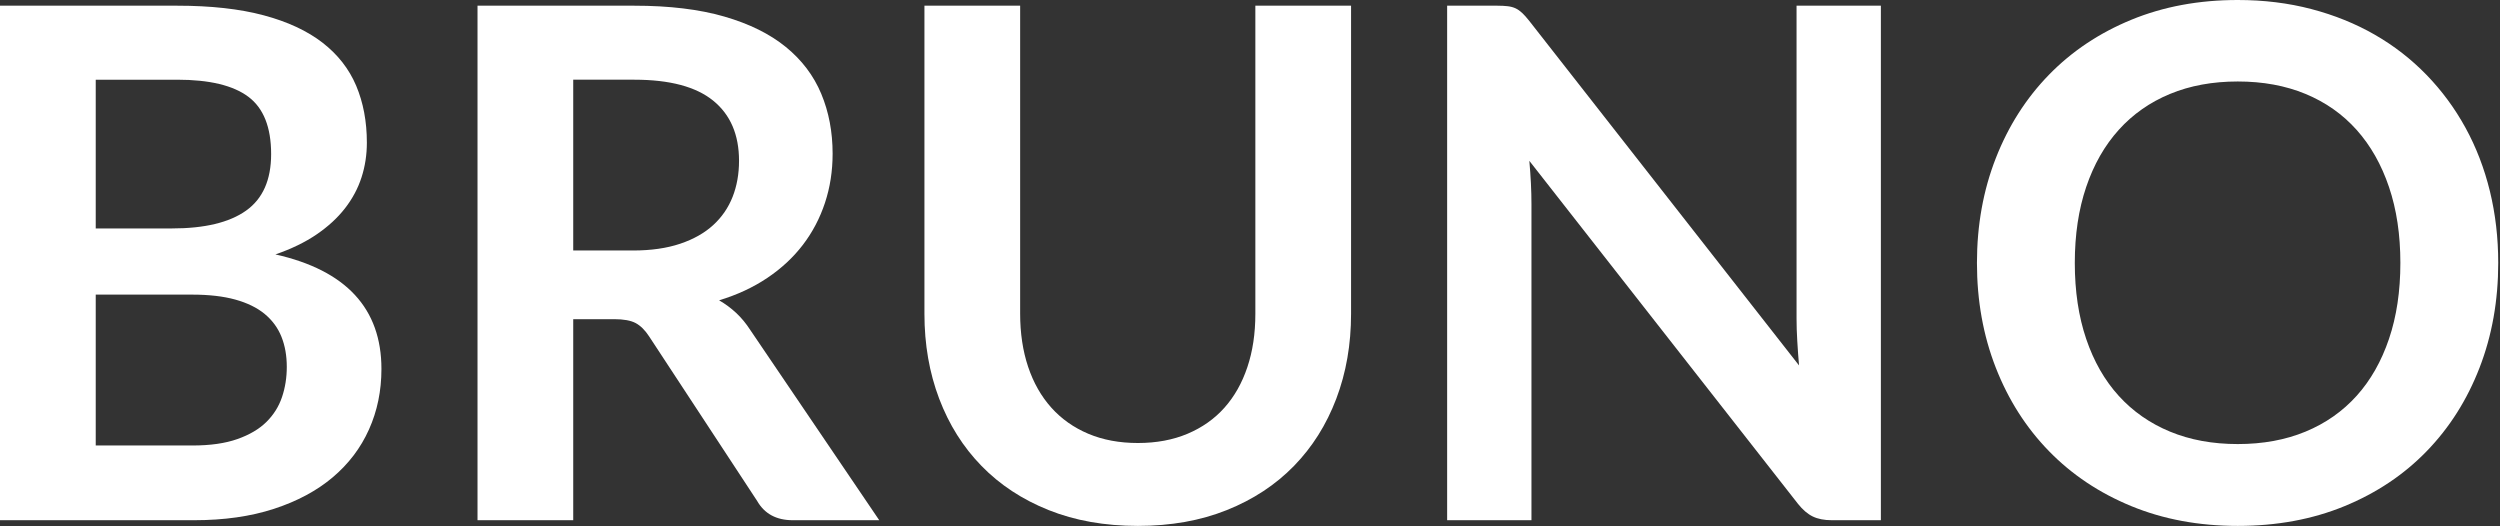 <?xml version="1.0" encoding="UTF-8"?> <svg xmlns="http://www.w3.org/2000/svg" width="841" height="177" viewBox="0 0 841 177" fill="none"><rect x="0" y="0" width="841" height="177" fill="#333333" stroke="none"/><path d="M64.759 149.864C70.747 149.864 75.772 149.143 79.837 147.708C83.909 146.273 87.163 144.357 89.599 141.964C92.027 139.568 93.787 136.775 94.865 133.584C95.943 130.392 96.476 127.001 96.476 123.411C96.476 119.66 95.879 116.287 94.683 113.296C93.488 110.303 91.612 107.751 89.06 105.633C86.501 103.519 83.208 101.905 79.183 100.785C75.149 99.668 70.304 99.109 64.641 99.109H32.204V149.864H64.759ZM32.204 26.812V76.848H57.816C68.831 76.848 77.149 74.855 82.773 70.86C88.397 66.873 91.209 60.528 91.209 51.829C91.209 42.813 88.657 36.387 83.552 32.559C78.441 28.727 70.46 26.812 59.609 26.812H32.204ZM59.609 1.916C70.941 1.916 80.636 2.991 88.696 5.147C96.755 7.303 103.36 10.374 108.509 14.365C113.652 18.356 117.425 23.181 119.821 28.848C122.212 34.513 123.413 40.897 123.413 47.998C123.413 52.071 122.816 55.96 121.615 59.67C120.419 63.38 118.561 66.85 116.049 70.084C113.536 73.316 110.34 76.248 106.476 78.881C102.6 81.514 97.995 83.751 92.651 85.585C116.425 90.93 128.316 103.779 128.316 124.128C128.316 131.469 126.92 138.252 124.127 144.477C121.335 150.701 117.263 156.069 111.919 160.576C106.573 165.087 99.989 168.616 92.171 171.168C84.351 173.723 75.409 174.999 65.356 174.999H0V1.916H59.609Z" fill="white"></path><path d="M212.945 84.267C219.004 84.267 224.29 83.511 228.804 81.994C233.31 80.478 237.018 78.383 239.934 75.709C242.844 73.035 245.02 69.864 246.461 66.194C247.896 62.525 248.61 58.493 248.61 54.102C248.61 45.326 245.721 38.585 239.934 33.874C234.148 29.169 225.309 26.811 213.42 26.811H192.833V84.267H212.945ZM295.777 175H266.69C261.182 175 257.189 172.844 254.714 168.534L218.329 113.114C216.972 111.042 215.478 109.565 213.841 108.685C212.205 107.809 209.789 107.37 206.601 107.37H192.833V175H160.636V1.917H213.42C225.154 1.917 235.226 3.134 243.642 5.566C252.065 8.001 258.969 11.414 264.352 15.801C269.742 20.19 273.71 25.434 276.262 31.54C278.814 37.646 280.093 44.367 280.093 51.71C280.093 57.534 279.237 63.042 277.522 68.228C275.801 73.415 273.333 78.124 270.1 82.352C266.865 86.582 262.878 90.294 258.13 93.486C253.377 96.678 247.974 99.192 241.909 101.025C243.986 102.224 245.896 103.64 247.656 105.276C249.409 106.913 251.006 108.848 252.442 111.081L295.777 175Z" fill="white"></path><path d="M382.797 149.026C389.018 149.026 394.584 147.988 399.493 145.913C404.402 143.837 408.533 140.925 411.884 137.174C415.234 133.425 417.813 128.876 419.605 123.528C421.404 118.182 422.301 112.198 422.301 105.574V1.917H454.498V105.574C454.498 115.868 452.842 125.385 449.53 134.122C446.218 142.86 441.47 150.4 435.289 156.745C429.1 163.089 421.58 168.038 412.721 171.586C403.864 175.138 393.889 176.916 382.797 176.916C371.621 176.916 361.606 175.138 352.749 171.586C343.892 168.038 336.37 163.089 330.189 156.745C324 150.4 319.253 142.86 315.941 134.122C312.629 125.385 310.98 115.868 310.98 105.574V1.917H343.177V105.454C343.177 112.078 344.073 118.062 345.865 123.41C347.664 128.756 350.256 133.326 353.652 137.116C357.041 140.905 361.192 143.837 366.094 145.913C371.004 147.988 376.569 149.026 382.797 149.026Z" fill="white"></path><path d="M632.725 1.916V174.999H616.211C613.652 174.999 611.523 174.58 609.808 173.743C608.087 172.904 606.431 171.49 604.84 169.492L514.468 54.103C514.943 59.37 515.183 64.24 515.183 68.708V174.999H486.818V1.916H503.695C505.052 1.916 506.228 1.975 507.222 2.095C508.222 2.215 509.099 2.455 509.858 2.812C510.618 3.174 511.352 3.692 512.072 4.368C512.794 5.047 513.586 5.946 514.468 7.063L605.198 122.93C604.958 120.138 604.756 117.384 604.6 114.672C604.437 111.958 604.36 109.444 604.36 107.13V1.916H632.725Z" fill="white"></path><path d="M807.486 88.456C807.486 78.961 806.212 70.441 803.654 62.901C801.102 55.358 797.472 48.956 792.763 43.689C788.055 38.422 782.327 34.393 775.587 31.6C768.846 28.808 761.242 27.412 752.786 27.412C744.324 27.412 736.727 28.808 729.986 31.6C723.238 34.393 717.491 38.422 712.744 43.689C707.996 48.956 704.347 55.358 701.795 62.901C699.236 70.441 697.963 78.961 697.963 88.456C697.963 97.953 699.236 106.471 701.795 114.013C704.347 121.553 707.996 127.94 712.744 133.164C717.491 138.392 723.238 142.403 729.986 145.195C736.727 147.987 744.324 149.383 752.786 149.383C761.242 149.383 768.846 147.987 775.587 145.195C782.327 142.403 788.055 138.392 792.763 133.164C797.472 127.94 801.102 121.553 803.654 114.013C806.212 106.471 807.486 97.953 807.486 88.456ZM840.404 88.456C840.404 101.145 838.307 112.896 834.118 123.709C829.93 134.521 824.007 143.876 816.343 151.776C808.687 159.676 799.466 165.843 788.692 170.271C777.924 174.7 765.95 176.915 752.786 176.915C739.694 176.915 727.771 174.7 716.998 170.271C706.224 165.843 696.983 159.676 689.287 151.776C681.586 143.876 675.618 134.521 671.39 123.709C667.162 112.896 665.046 101.145 665.046 88.456C665.046 75.769 667.162 64.019 671.39 53.206C675.618 42.393 681.586 33.036 689.287 25.136C696.983 17.236 706.224 11.073 716.998 6.644C727.771 2.215 739.694 -0 752.786 -0C761.56 -0 769.82 1.017 777.562 3.053C785.302 5.088 792.407 7.959 798.868 11.671C805.33 15.381 811.135 19.892 816.286 25.197C821.435 30.503 825.799 36.429 829.39 42.972C832.982 49.514 835.715 56.618 837.592 64.278C839.463 71.939 840.404 80.001 840.404 88.456Z" fill="white"></path></svg> 